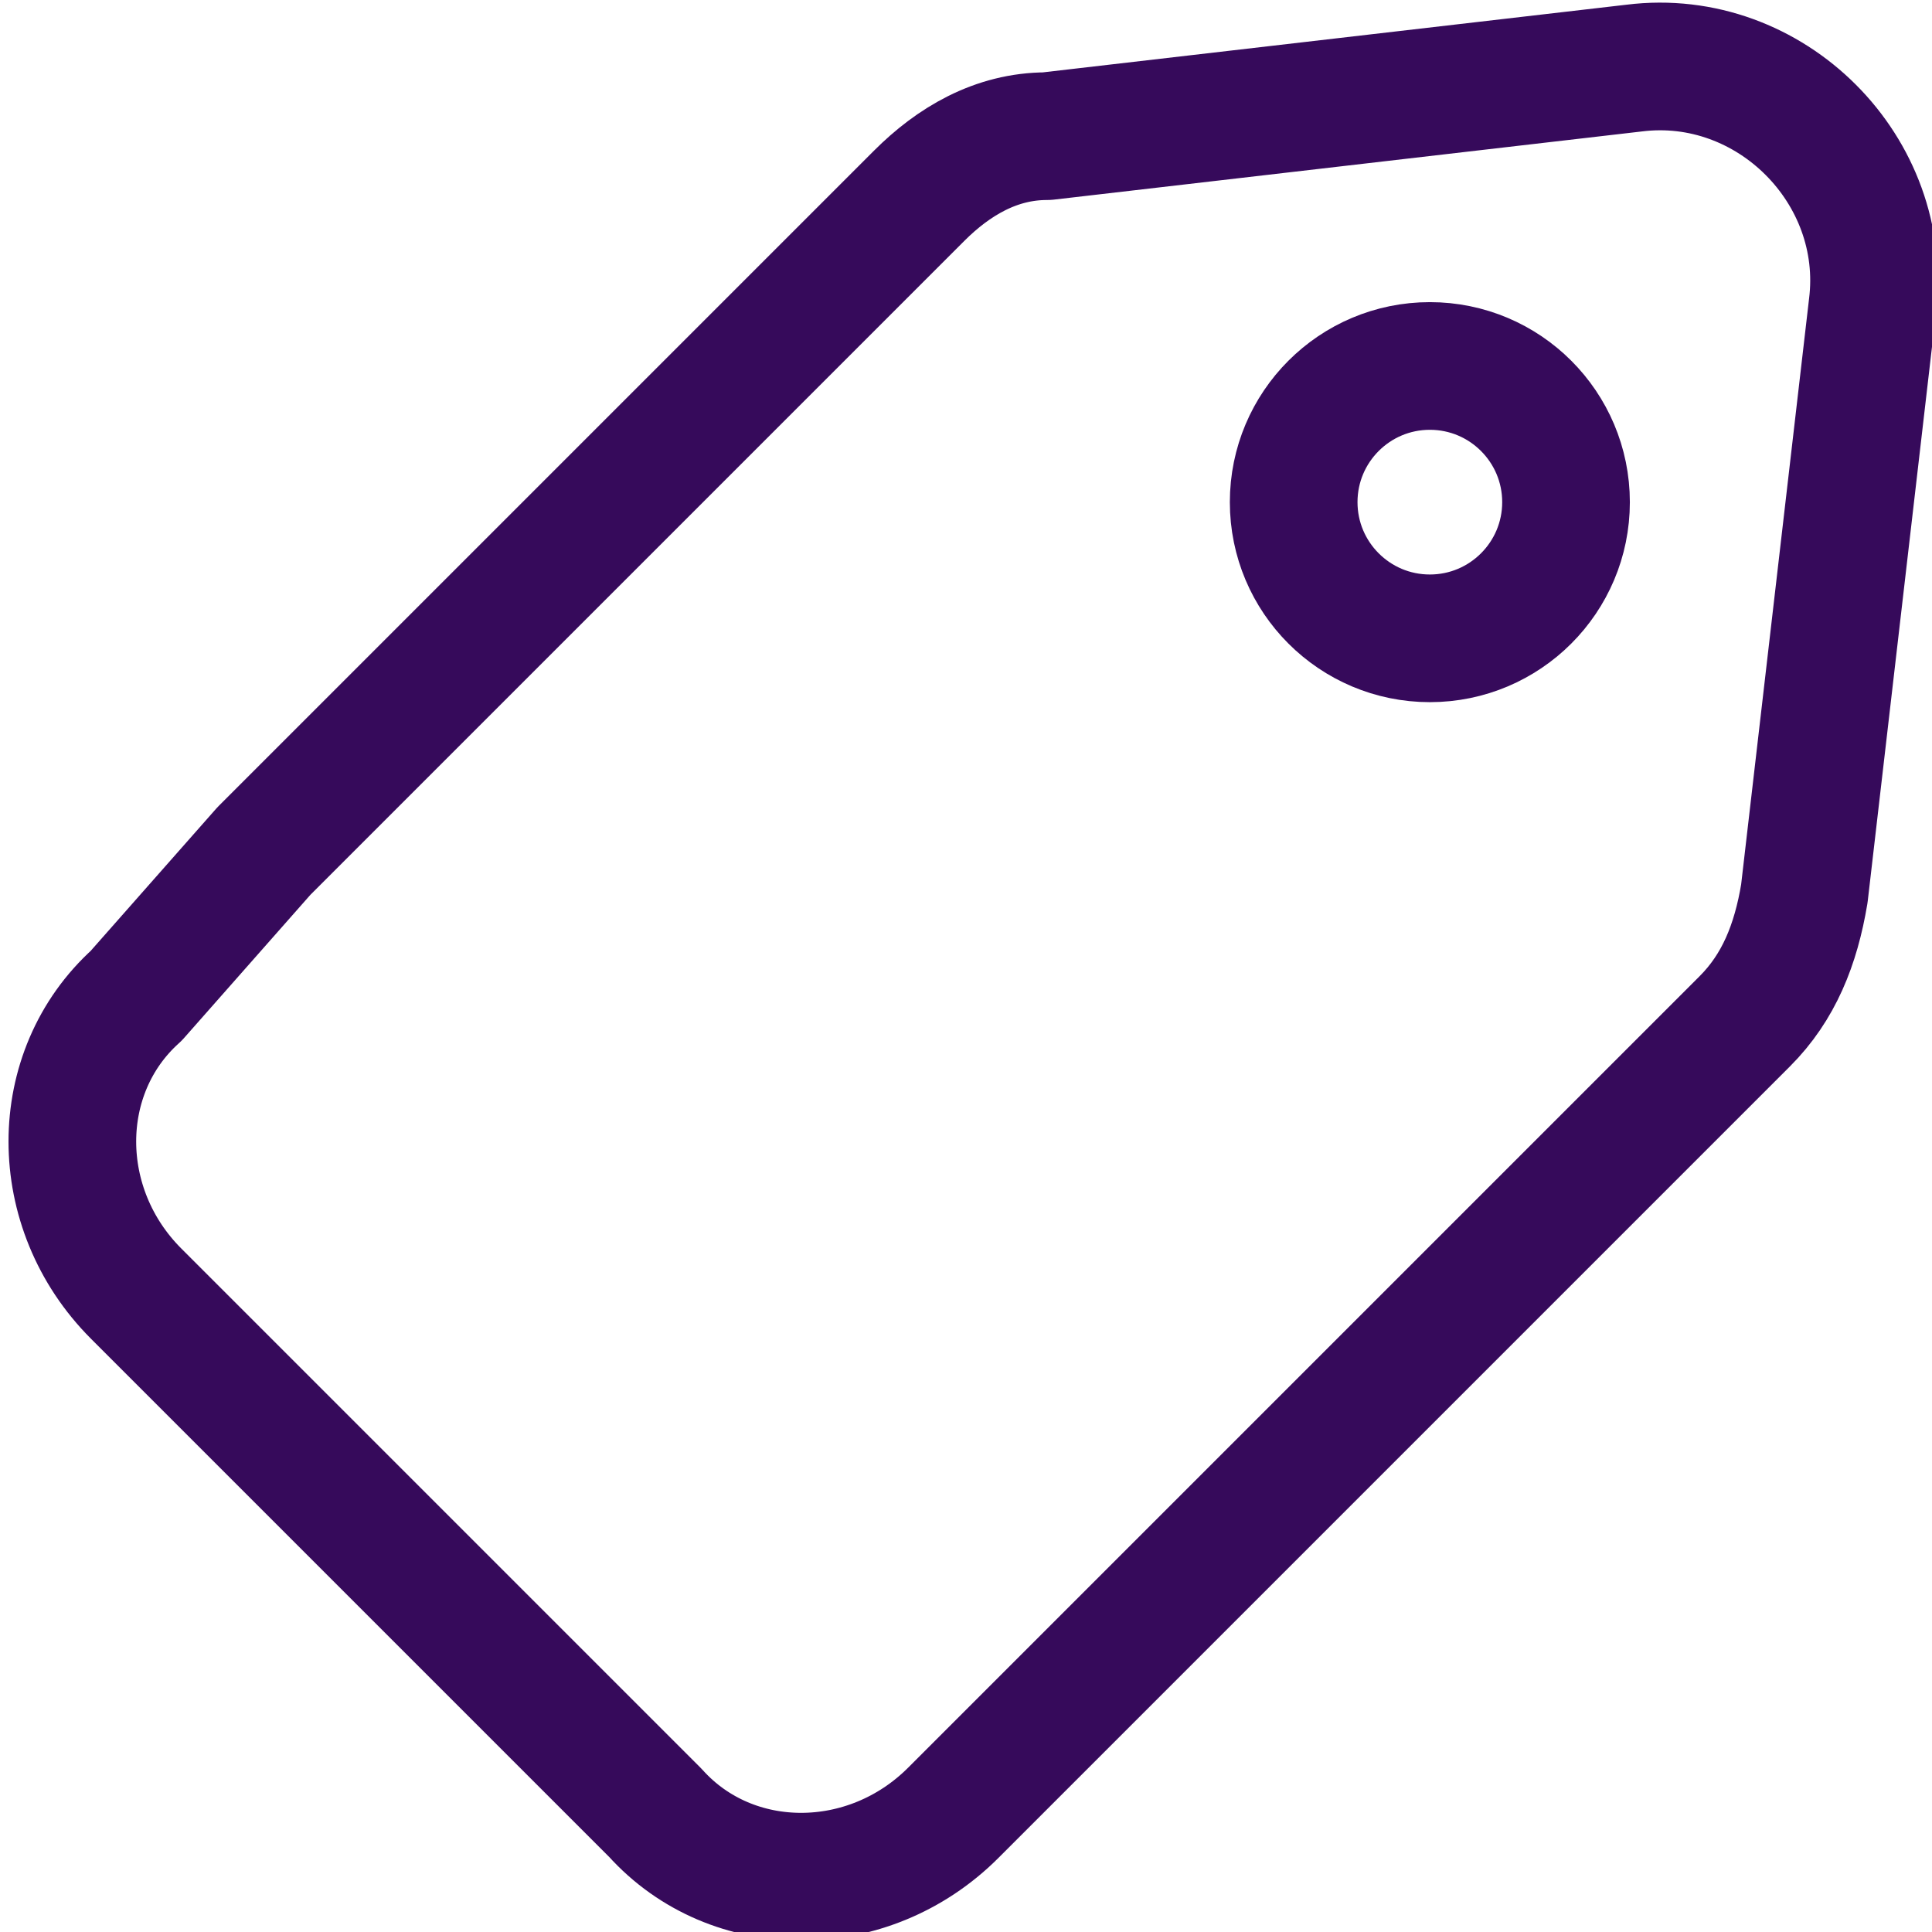 <svg xmlns="http://www.w3.org/2000/svg" width="22.7" height="22.7"><circle cx="16.8" cy="5.9" r="1.6" fill="none" stroke="#360A5B" stroke-width="1.5" stroke-linecap="round" stroke-linejoin="round" stroke-miterlimit="10"/><path d="M3.1 10l7.7-7.7c.4-.4.9-.7 1.5-.7l6.9-.8c1.6-.2 3 1.2 2.8 2.8l-.8 6.9c-.1.6-.3 1.1-.7 1.5l-9.3 9.3c-1 1-2.6 1-3.5 0l-6.1-6.1c-1-1-1-2.6 0-3.5L3.1 10z" fill="none" stroke="#360A5B" stroke-width="1.5" stroke-linecap="round" stroke-linejoin="round" stroke-miterlimit="10"/></svg>